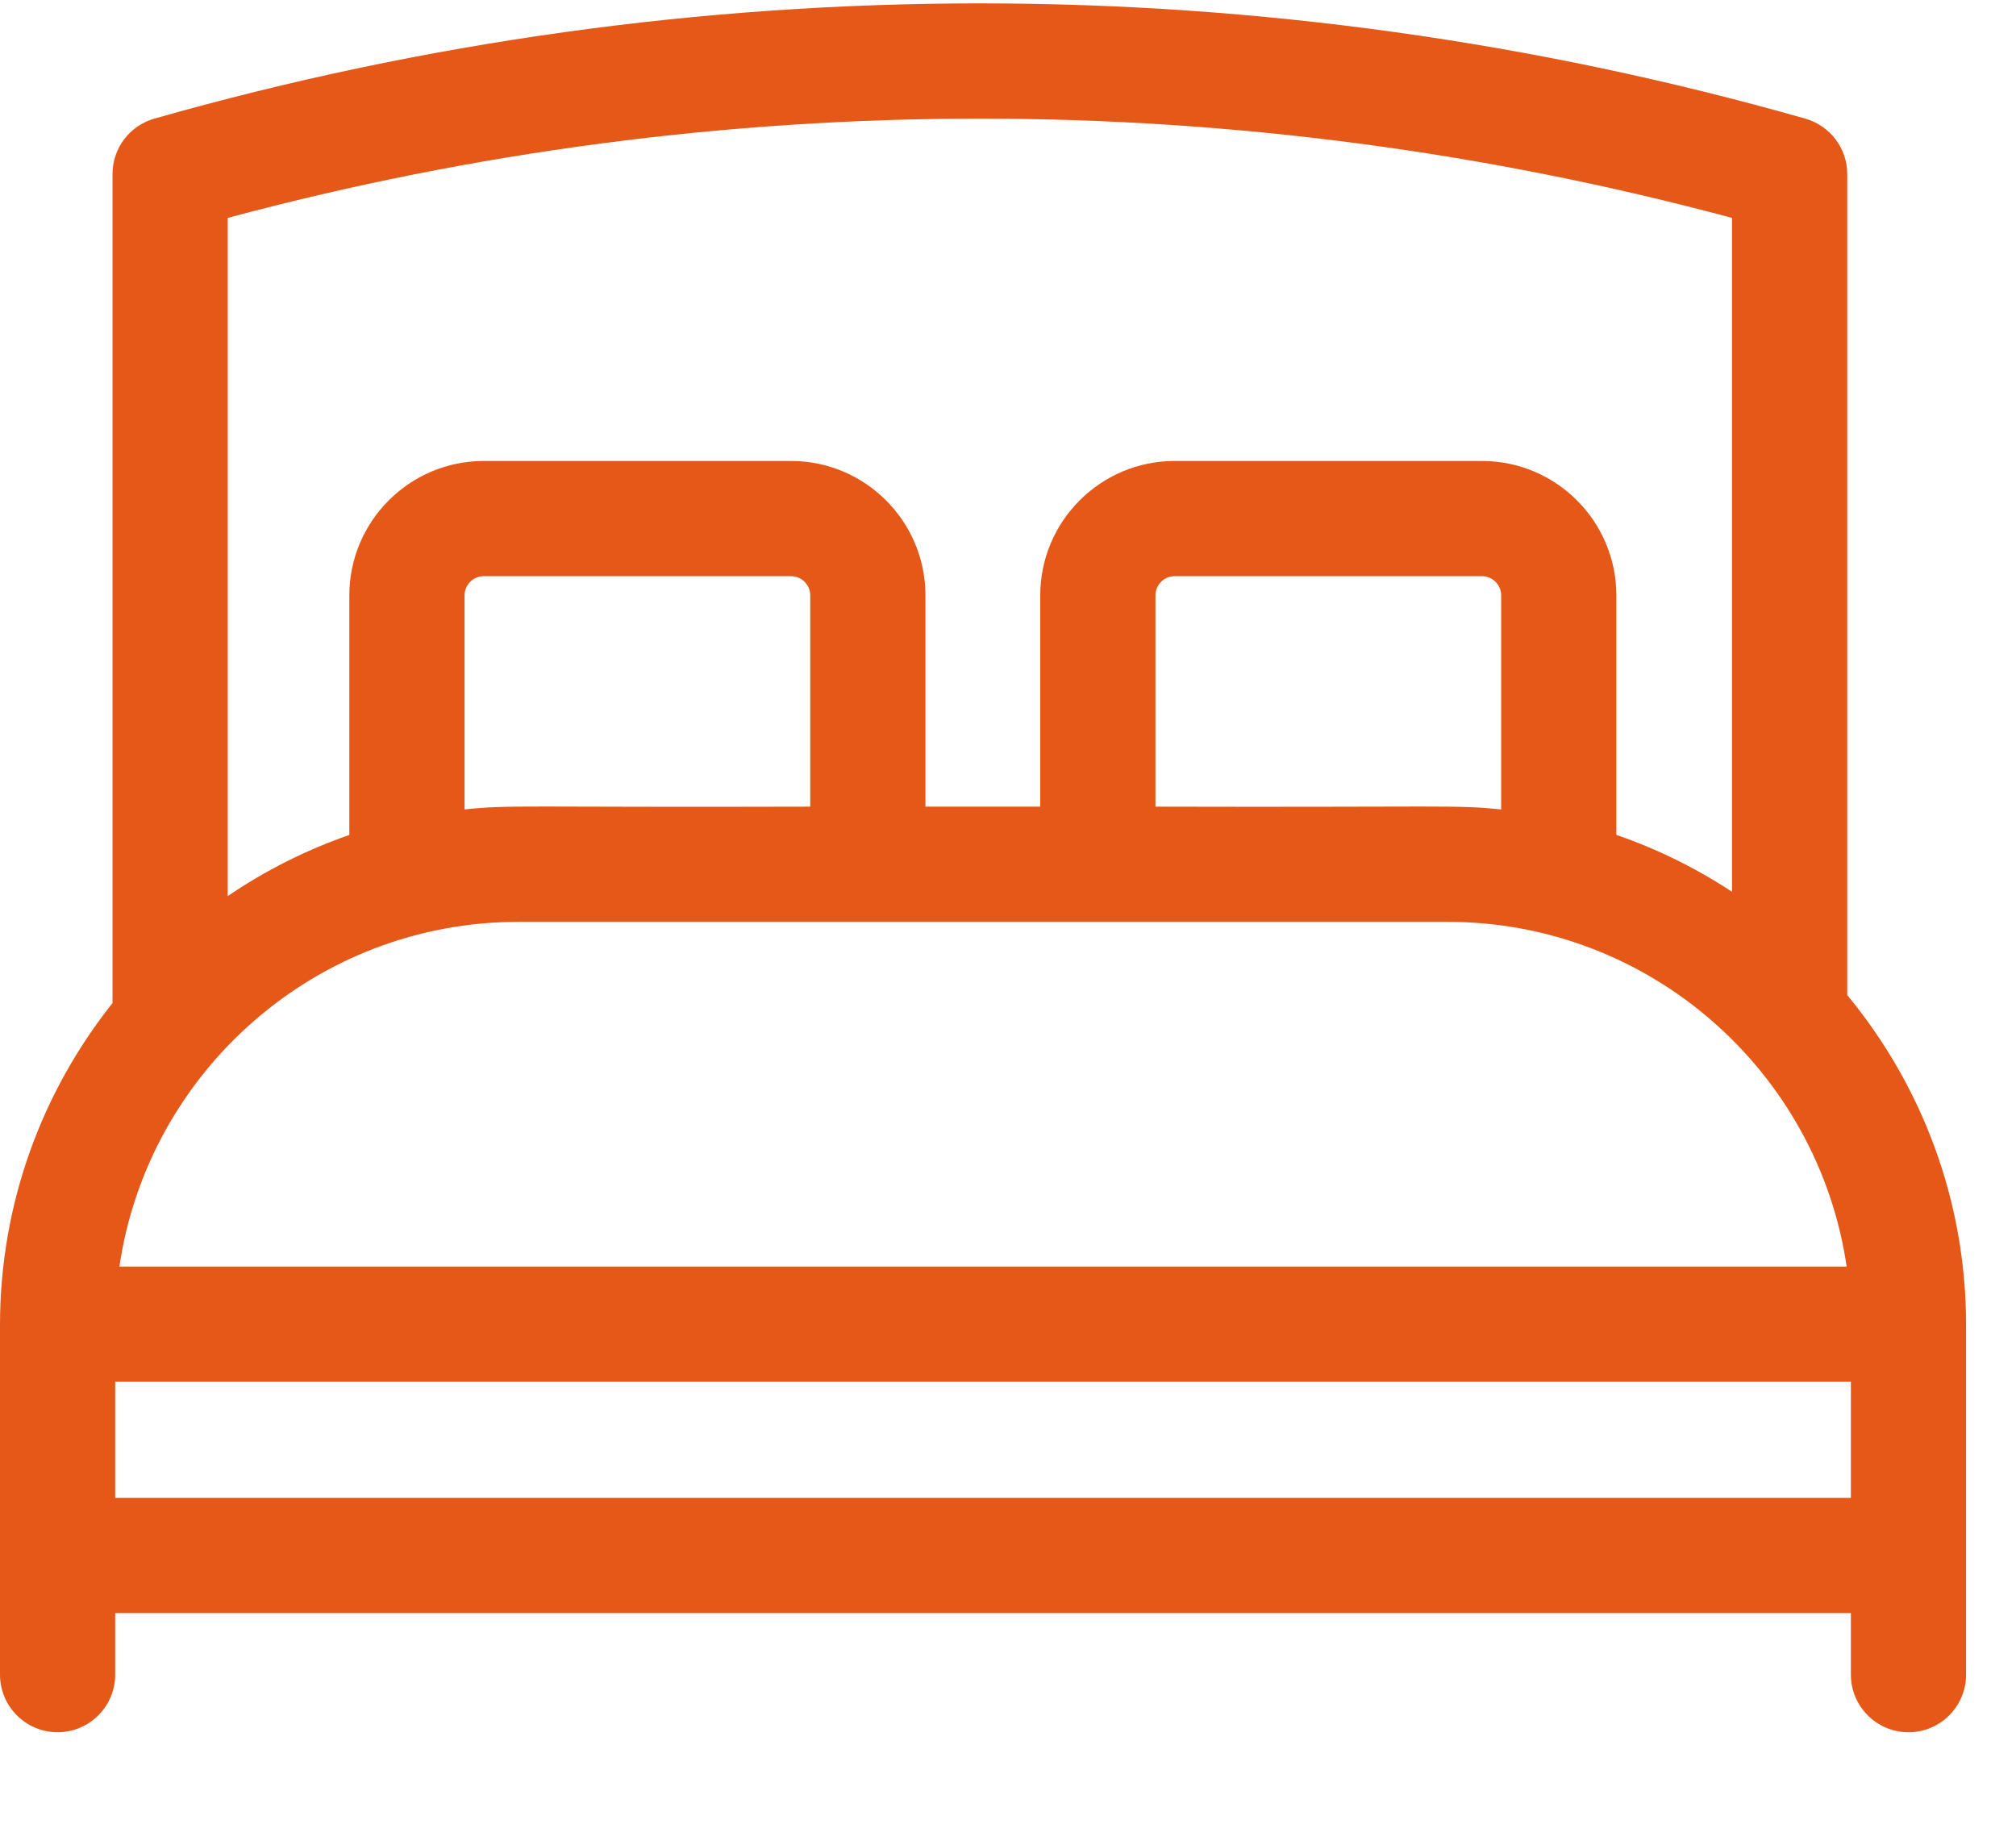 <?xml version="1.0" encoding="UTF-8"?>
<svg width="21px" height="19px" viewBox="0 0 21 19" version="1.1" xmlns="http://www.w3.org/2000/svg" xmlns:xlink="http://www.w3.org/1999/xlink">
    <title>double-bed</title>
    <g id="Page-1" stroke="none" stroke-width="1" fill="none" fill-rule="evenodd">
        <g id="SuperVillam" transform="translate(-380, -2184)" fill="#E55818" fill-rule="nonzero">
            <g id="Group-3" transform="translate(360, 2088)">
                <g id="double-bed" transform="translate(20, 96)">
                    <path d="M19.242,10.366 L19.242,1.813 C19.242,1.545 19.064,1.31 18.806,1.236 C13.18,-0.365 7.233,-0.365 1.607,1.236 C1.349,1.31 1.172,1.545 1.172,1.813 L1.172,10.449 C0.439,11.371 0,12.537 0,13.804 L0,17.445 C0,17.776 0.269,18.045 0.6,18.045 C0.931,18.045 1.2,17.776 1.2,17.445 L1.2,16.804 L19.28,16.804 L19.28,17.445 C19.28,17.776 19.549,18.045 19.88,18.045 C20.211,18.045 20.48,17.776 20.48,17.445 L20.48,13.804 C20.48,12.499 20.015,11.301 19.242,10.366 Z M5.401,9.603 L15.079,9.603 C17.188,9.603 18.939,11.165 19.236,13.194 L1.244,13.194 C1.541,11.165 3.292,9.603 5.401,9.603 Z M8.44,8.403 C5.407,8.412 5.325,8.381 4.839,8.432 L4.839,6.202 C4.839,6.092 4.929,6.002 5.039,6.002 L8.24,6.002 C8.35,6.002 8.44,6.092 8.44,6.202 L8.44,8.403 L8.44,8.403 Z M15.637,8.432 C15.154,8.382 15.05,8.411 12.036,8.403 L12.036,6.202 C12.036,6.092 12.126,6.002 12.236,6.002 L15.437,6.002 C15.547,6.002 15.637,6.092 15.637,6.202 L15.637,8.432 L15.637,8.432 Z M18.042,2.27 L18.042,9.29 C17.67,9.045 17.266,8.845 16.837,8.697 L16.837,6.202 C16.837,5.43 16.209,4.802 15.437,4.802 L12.236,4.802 C11.464,4.802 10.836,5.43 10.836,6.202 L10.836,8.403 L9.64,8.403 L9.64,6.202 C9.64,5.43 9.012,4.802 8.24,4.802 L5.039,4.802 C4.267,4.802 3.639,5.43 3.639,6.202 L3.639,8.698 C3.186,8.855 2.761,9.07 2.372,9.335 L2.372,2.27 C7.508,0.891 12.906,0.891 18.042,2.27 Z M1.2,15.604 L1.2,14.394 L19.28,14.394 L19.28,15.604 L1.2,15.604 Z" id="Shape"></path>
                </g>
            </g>
        </g>
    </g>
</svg>